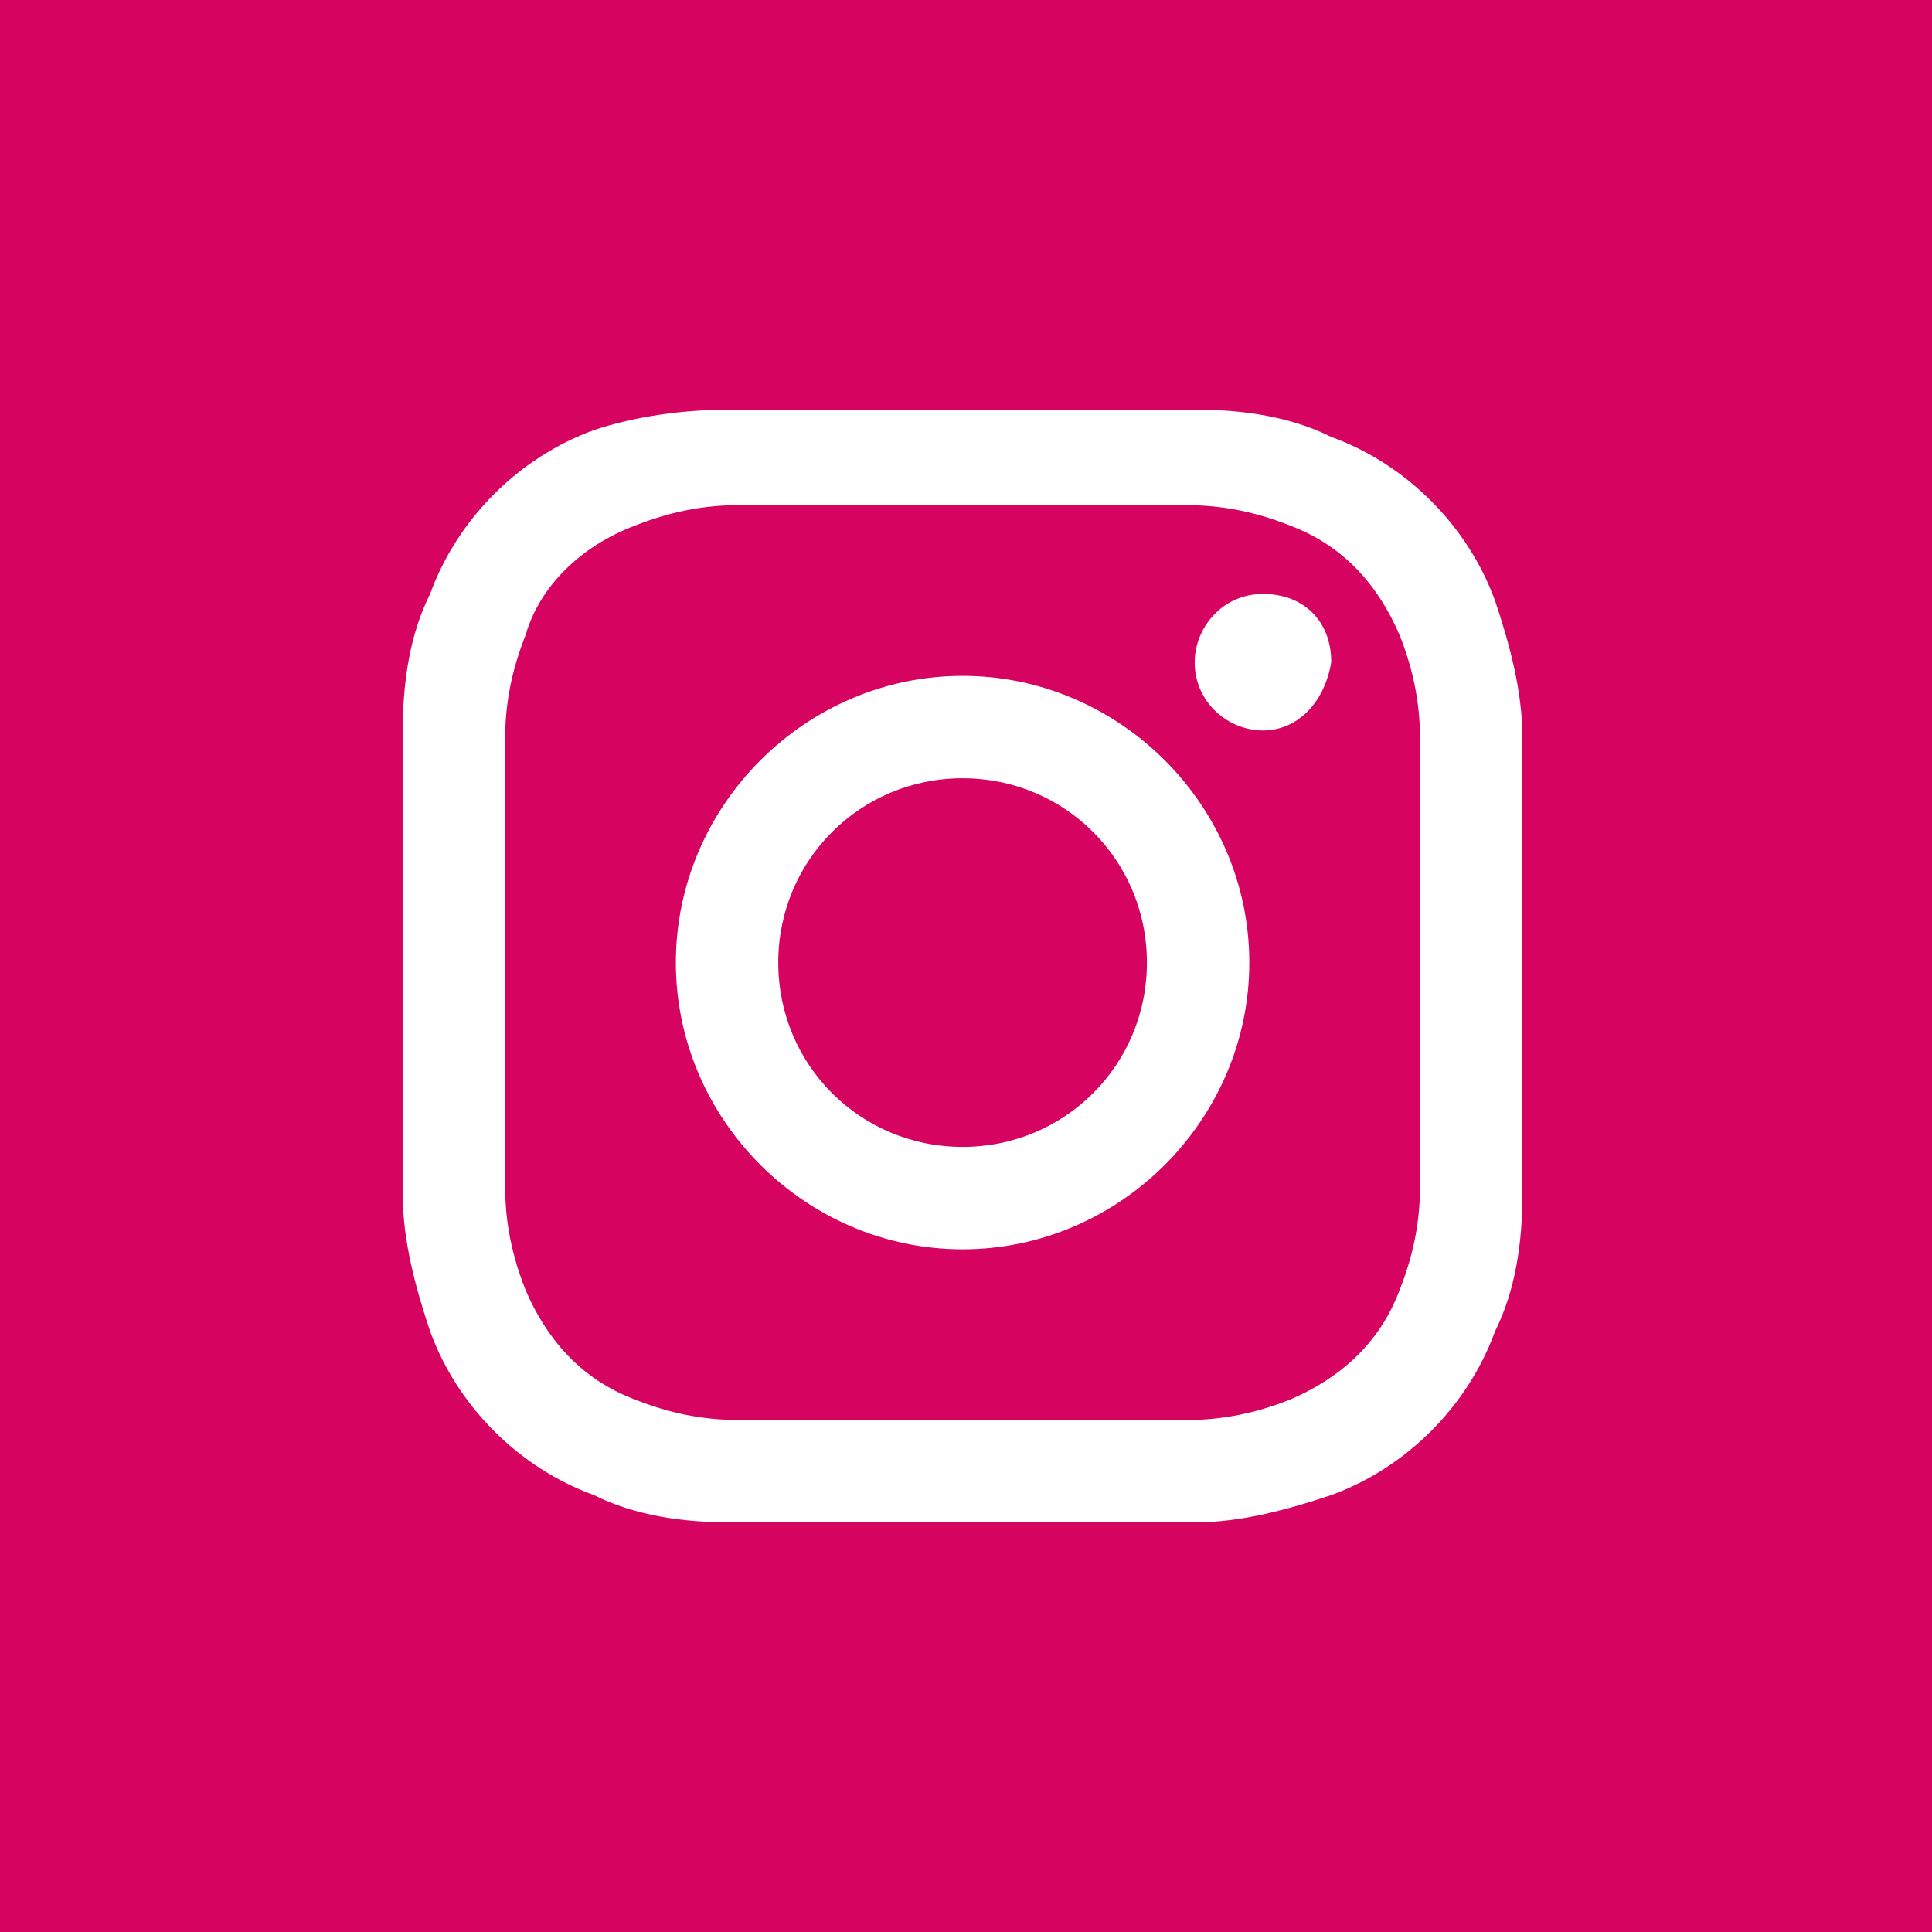 <?xml version="1.0" encoding="utf-8"?>
<!-- Generator: Adobe Illustrator 27.3.0, SVG Export Plug-In . SVG Version: 6.00 Build 0)  -->
<svg version="1.1" id="Ebene_1" xmlns="http://www.w3.org/2000/svg" xmlns:xlink="http://www.w3.org/1999/xlink" x="0px" y="0px"
	 viewBox="0 0 28.3 28.3" style="enable-background:new 0 0 28.3 28.3;" xml:space="preserve">
<style type="text/css">
	.st0{fill:#D60361;}
</style>
<g>
	<path class="st0" d="M14.1,11.4c-1.5,0-2.7,1.2-2.7,2.7c0,1.5,1.2,2.7,2.7,2.7c1.5,0,2.7-1.2,2.7-2.7
		C16.8,12.6,15.6,11.4,14.1,11.4z"/>
	<path class="st0" d="M20.5,9.3c-0.3-0.7-0.8-1.3-1.6-1.6c-0.5-0.2-1-0.3-1.5-0.3c-0.9,0-1.1,0-3.3,0c-2.2,0-2.5,0-3.3,0
		c-0.5,0-1,0.1-1.5,0.3C8.5,8,7.9,8.6,7.7,9.3c-0.2,0.5-0.3,1-0.3,1.5c0,0.9,0,1.1,0,3.3c0,2.2,0,2.5,0,3.3c0,0.5,0.1,1,0.3,1.5
		c0.3,0.7,0.8,1.3,1.6,1.6c0.5,0.2,1,0.3,1.5,0.3c0.9,0,1.1,0,3.3,0c2.2,0,2.5,0,3.3,0c0.5,0,1-0.1,1.5-0.3c0.7-0.3,1.3-0.8,1.6-1.6
		c0.2-0.5,0.3-1,0.3-1.5c0-0.9,0-1.1,0-3.3c0-2.2,0-2.5,0-3.3C20.8,10.3,20.7,9.8,20.5,9.3z M14.1,18.3c-2.3,0-4.2-1.9-4.2-4.2
		s1.9-4.2,4.2-4.2c2.3,0,4.2,1.9,4.2,4.2S16.4,18.3,14.1,18.3z M18.5,10.7c-0.5,0-1-0.4-1-1c0-0.5,0.4-1,1-1s1,0.4,1,1
		C19.4,10.3,19,10.7,18.5,10.7z"/>
	<path class="st0" d="M0,0v28.3h28.3V0H0z M22.3,17.5c0,0.7-0.1,1.4-0.4,2c-0.4,1.1-1.3,2-2.4,2.4c-0.6,0.2-1.3,0.4-2,0.4
		c-0.9,0-1.2,0-3.4,0c-2.2,0-2.5,0-3.4,0c-0.7,0-1.4-0.1-2-0.4c-1.1-0.4-2-1.3-2.4-2.4c-0.2-0.6-0.4-1.3-0.4-2c0-0.9,0-1.2,0-3.4
		c0-2.2,0-2.5,0-3.4c0-0.7,0.1-1.4,0.4-2c0.4-1.1,1.3-2,2.4-2.4C9.3,6.1,10,6,10.7,6c0.9,0,1.2,0,3.4,0c2.2,0,2.5,0,3.4,0
		c0.7,0,1.4,0.1,2,0.4c1.1,0.4,2,1.3,2.4,2.4c0.2,0.6,0.4,1.3,0.4,2c0,0.9,0,1.2,0,3.4C22.3,16.4,22.3,16.7,22.3,17.5z"/>
</g>
</svg>
